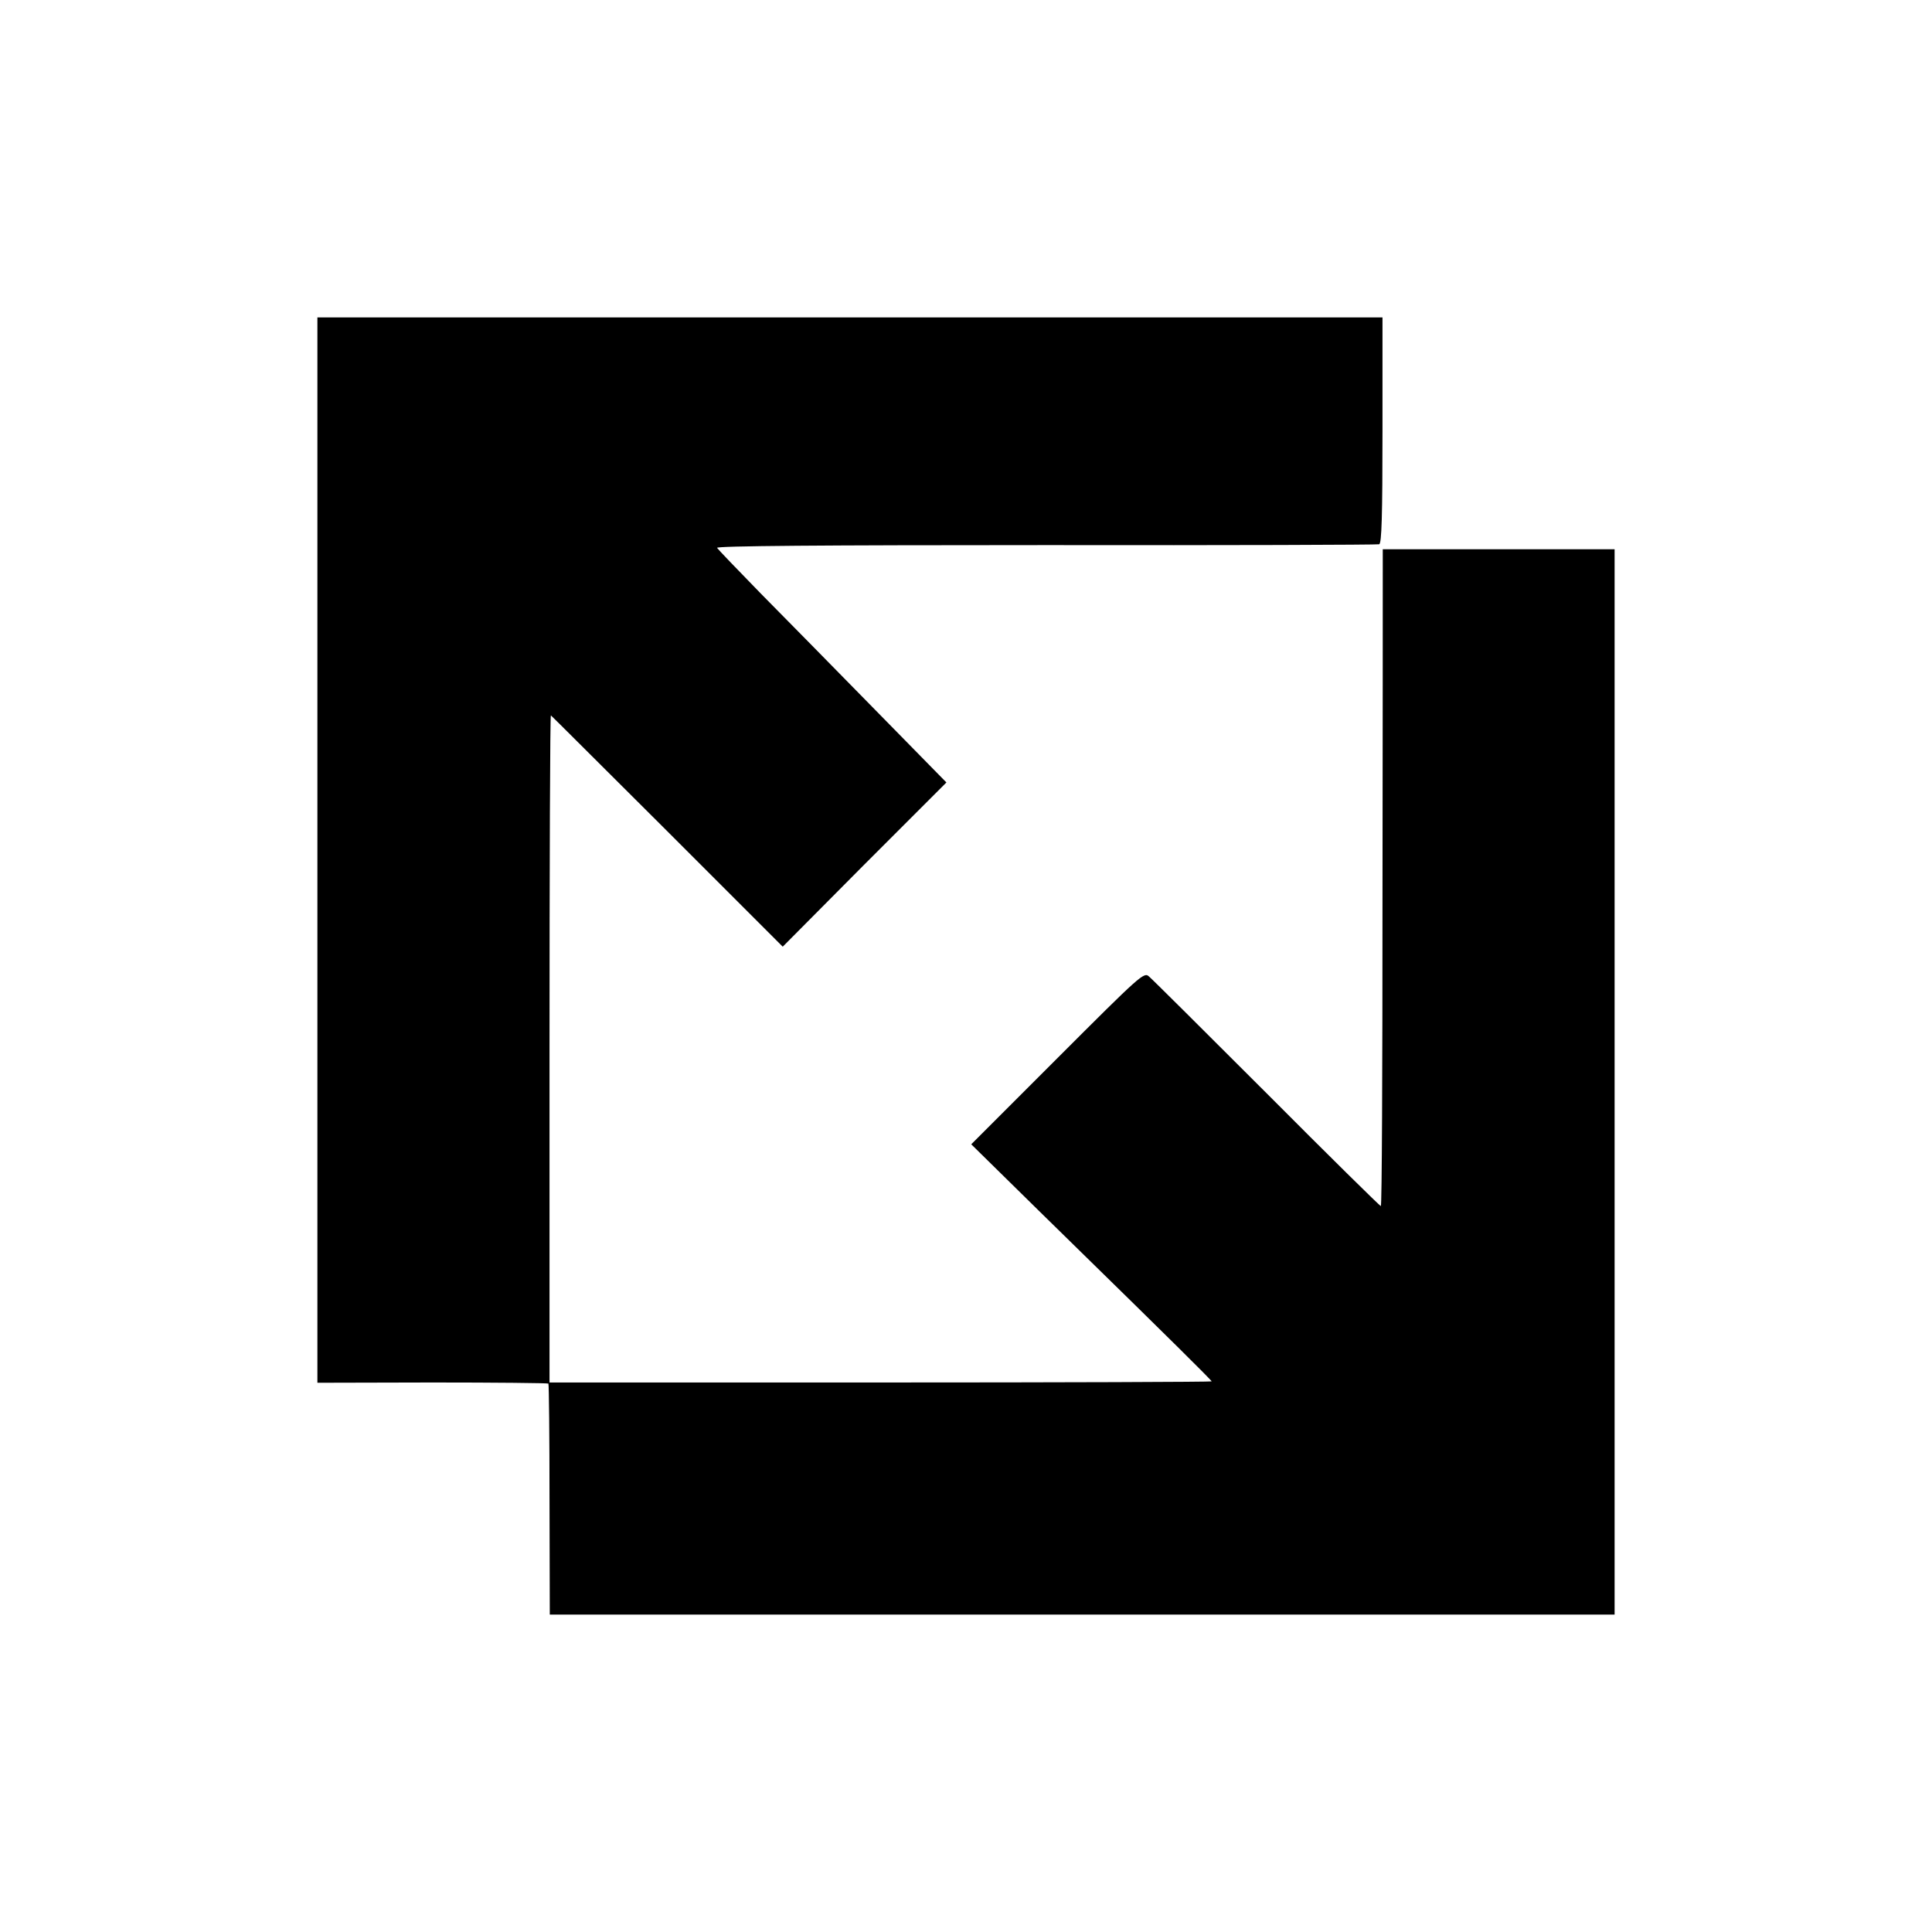 <?xml version="1.0" standalone="no"?>
<!DOCTYPE svg PUBLIC "-//W3C//DTD SVG 20010904//EN"
 "http://www.w3.org/TR/2001/REC-SVG-20010904/DTD/svg10.dtd">
<svg version="1.0" xmlns="http://www.w3.org/2000/svg"
 width="700pt" height="700pt" viewBox="0 0 700 700"
 preserveAspectRatio="xMidYMid meet">
<g transform="translate(0,700) scale(0.1,-0.1)"
fill="#000000" stroke="none">
<path d="M1150 3920 l0 -1930 416 1 c229 0 418 -2 421 -4 2 -3 4 -192 4 -421
l1 -416 1929 0 1929 0 0 1930 0 1930 -420 0 -420 0 0 -82 c0 -46 0 -581 -1
-1190 0 -610 -2 -1108 -6 -1108 -3 0 -189 183 -413 408 -224 224 -416 415
-427 424 -18 17 -30 6 -331 -295 l-313 -313 118 -116 c65 -64 186 -183 268
-263 318 -311 485 -476 485 -480 0 -2 -540 -4 -1199 -4 l-1200 0 0 1210 c0
666 2 1209 5 1207 2 -1 192 -191 422 -420 l418 -418 296 298 297 297 -260 265
c-143 146 -329 335 -413 420 -83 85 -155 160 -158 165 -4 7 377 10 1190 10
658 -1 1202 1 1209 3 9 3 12 101 12 413 l0 409 -1930 0 -1929 0 0 -1930z"/>
</g>
</svg>
